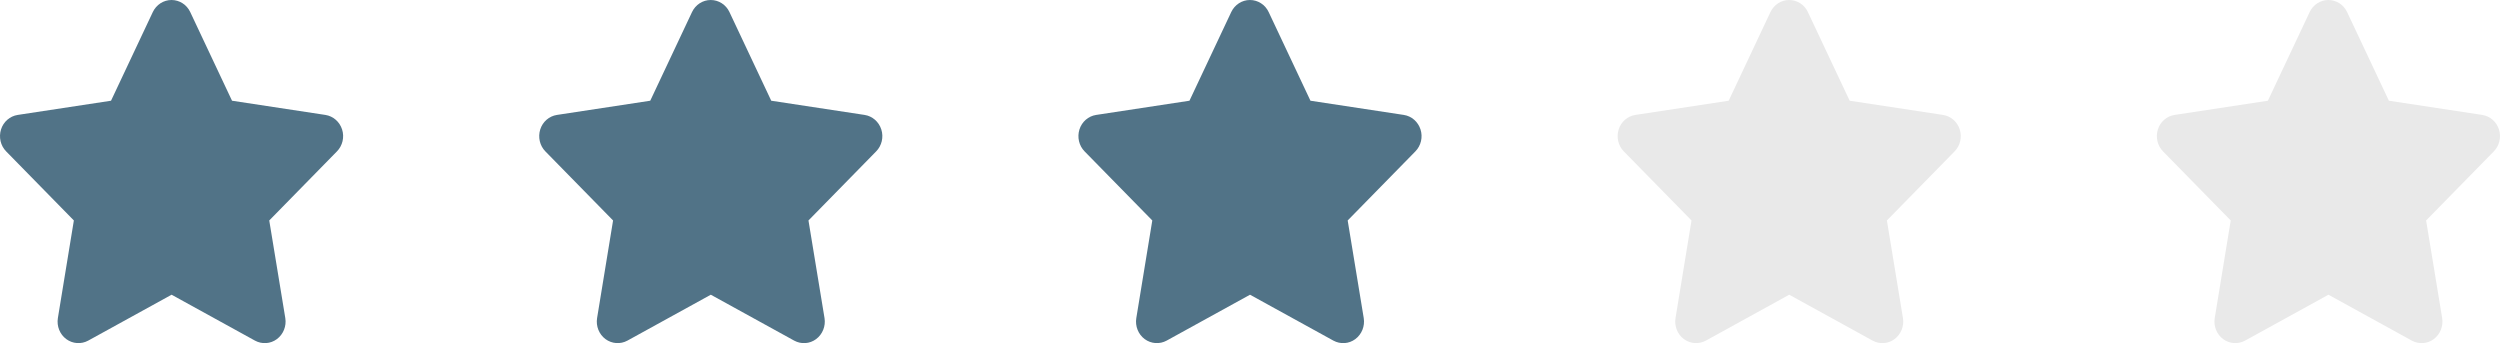 <svg width="204" height="28" viewBox="0 0 204 28" fill="none" xmlns="http://www.w3.org/2000/svg">
<path d="M15.523 0.984C15.242 0.383 14.648 0 13.996 0C13.344 0 12.755 0.383 12.469 0.984L9.06 8.219L1.445 9.378C0.809 9.476 0.279 9.936 0.083 10.564C-0.114 11.193 0.045 11.888 0.501 12.352L6.027 17.99L4.722 25.957C4.616 26.613 4.881 27.28 5.406 27.669C5.931 28.057 6.626 28.106 7.198 27.794L14.002 24.049L20.805 27.794C21.377 28.106 22.072 28.062 22.597 27.669C23.122 27.275 23.387 26.613 23.281 25.957L21.971 17.99L27.496 12.352C27.952 11.888 28.117 11.193 27.915 10.564C27.714 9.936 27.189 9.476 26.552 9.378L18.933 8.219L15.523 0.984Z" fill="#517387"/>
<path d="M59.523 0.984C59.242 0.383 58.648 0 57.996 0C57.344 0 56.755 0.383 56.469 0.984L53.06 8.219L45.445 9.378C44.809 9.476 44.279 9.936 44.083 10.564C43.886 11.193 44.045 11.888 44.501 12.352L50.027 17.99L48.722 25.957C48.616 26.613 48.881 27.28 49.406 27.669C49.931 28.057 50.626 28.106 51.198 27.794L58.002 24.049L64.805 27.794C65.377 28.106 66.072 28.062 66.597 27.669C67.122 27.275 67.387 26.613 67.281 25.957L65.971 17.99L71.496 12.352C71.952 11.888 72.117 11.193 71.915 10.564C71.714 9.936 71.189 9.476 70.552 9.378L62.933 8.219L59.523 0.984Z" fill="#517387"/>
<path d="M103.523 0.984C103.242 0.383 102.648 0 101.996 0C101.344 0 100.755 0.383 100.469 0.984L97.06 8.219L89.445 9.378C88.809 9.476 88.279 9.936 88.082 10.564C87.886 11.193 88.045 11.888 88.501 12.352L94.027 17.99L92.722 25.957C92.616 26.613 92.881 27.28 93.406 27.669C93.931 28.057 94.626 28.106 95.198 27.794L102.001 24.049L108.805 27.794C109.377 28.106 110.072 28.062 110.597 27.669C111.122 27.275 111.387 26.613 111.281 25.957L109.971 17.99L115.496 12.352C115.952 11.888 116.117 11.193 115.915 10.564C115.714 9.936 115.189 9.476 114.552 9.378L106.933 8.219L103.523 0.984Z" fill="#517387"/>
<path d="M147.523 0.984C147.242 0.383 146.648 0 145.996 0C145.344 0 144.755 0.383 144.469 0.984L141.06 8.219L133.445 9.378C132.809 9.476 132.279 9.936 132.083 10.564C131.886 11.193 132.045 11.888 132.501 12.352L138.027 17.99L136.722 25.957C136.616 26.613 136.881 27.28 137.406 27.669C137.931 28.057 138.626 28.106 139.198 27.794L146.001 24.049L152.805 27.794C153.377 28.106 154.072 28.062 154.597 27.669C155.122 27.275 155.387 26.613 155.281 25.957L153.971 17.99L159.496 12.352C159.952 11.888 160.117 11.193 159.915 10.564C159.714 9.936 159.189 9.476 158.552 9.378L150.933 8.219L147.523 0.984Z" fill="#E9E9E9"/>
<path d="M191.523 0.984C191.242 0.383 190.648 0 189.996 0C189.344 0 188.755 0.383 188.469 0.984L185.06 8.219L177.445 9.378C176.809 9.476 176.279 9.936 176.083 10.564C175.886 11.193 176.045 11.888 176.501 12.352L182.027 17.99L180.722 25.957C180.616 26.613 180.881 27.28 181.406 27.669C181.931 28.057 182.626 28.106 183.198 27.794L190.001 24.049L196.805 27.794C197.377 28.106 198.072 28.062 198.597 27.669C199.122 27.275 199.387 26.613 199.281 25.957L197.971 17.99L203.496 12.352C203.952 11.888 204.117 11.193 203.915 10.564C203.714 9.936 203.189 9.476 202.552 9.378L194.933 8.219L191.523 0.984Z" fill="#E9E9E9"/>
</svg>
